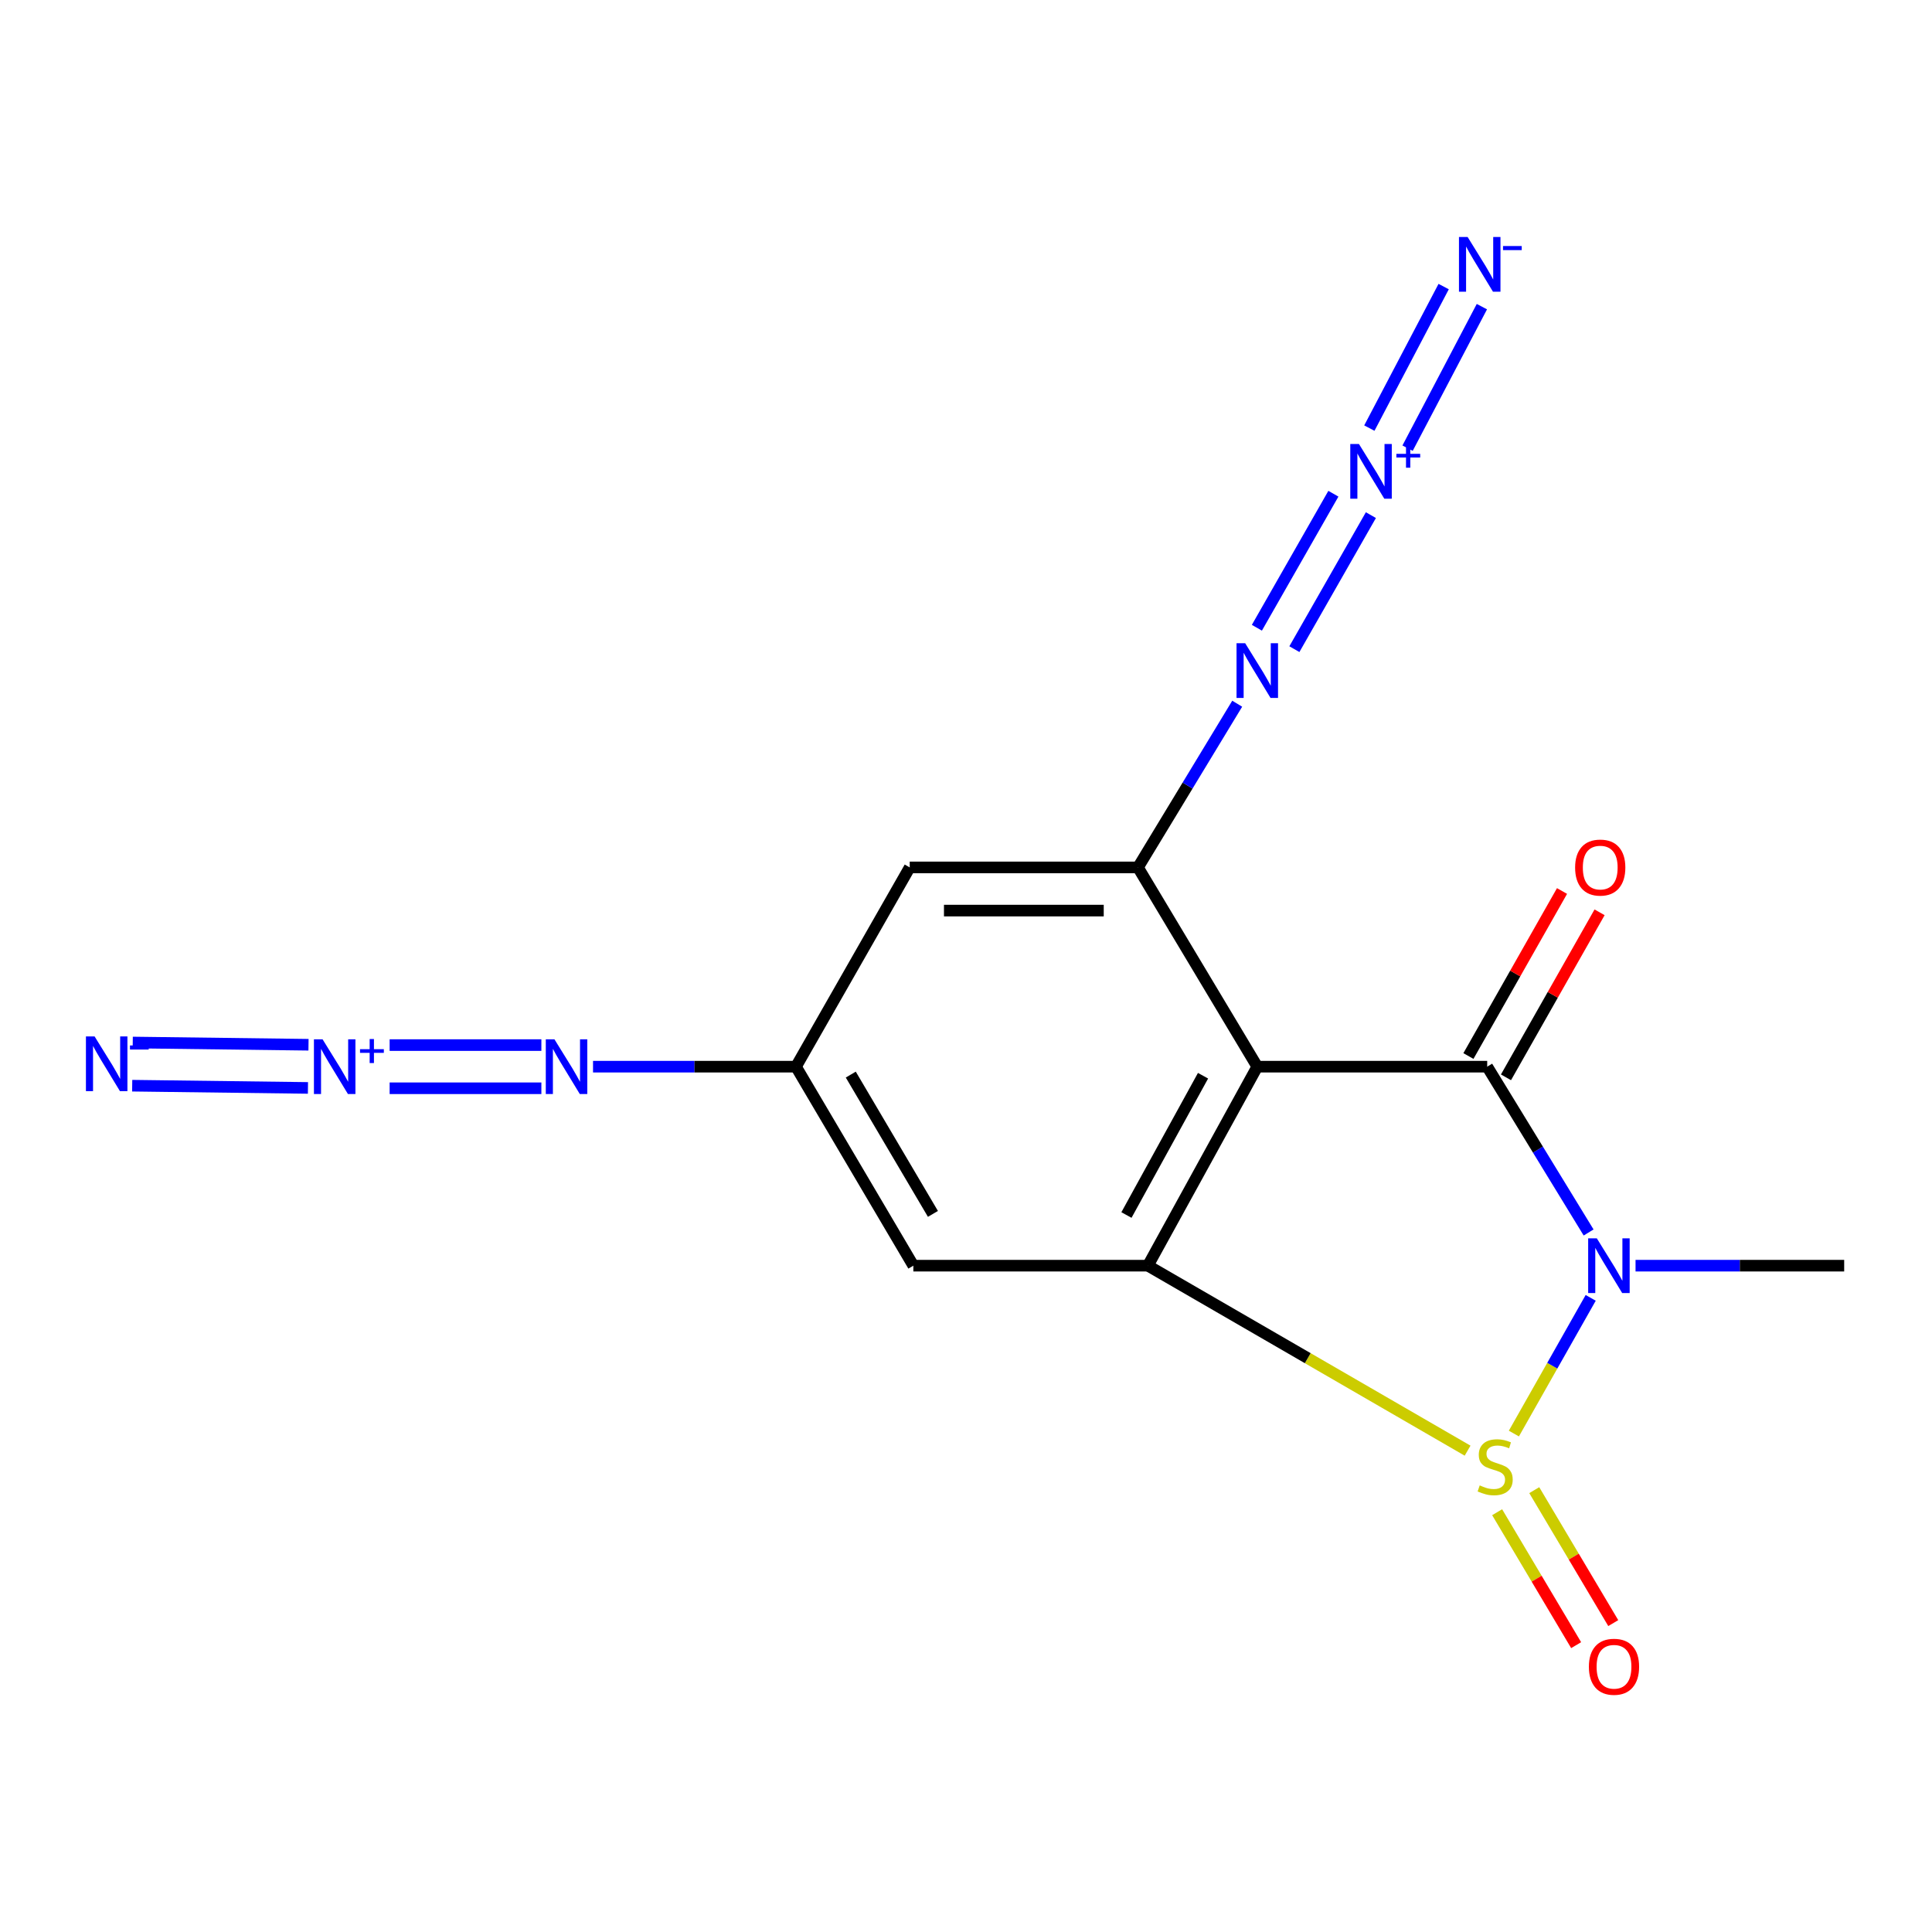 <?xml version='1.0' encoding='iso-8859-1'?>
<svg version='1.1' baseProfile='full'
              xmlns='http://www.w3.org/2000/svg'
                      xmlns:rdkit='http://www.rdkit.org/xml'
                      xmlns:xlink='http://www.w3.org/1999/xlink'
                  xml:space='preserve'
width='1000px' height='1000px' viewBox='0 0 1000 1000'>
<!-- END OF HEADER -->
<rect style='opacity:1.0;fill:#FFFFFF;stroke:none' width='1000' height='1000' x='0' y='0'> </rect>
<path class='bond-0' d='M 783.579,742.011 L 803.461,706.889' style='fill:none;fill-rule:evenodd;stroke:#CCCC00;stroke-width:6px;stroke-linecap:butt;stroke-linejoin:miter;stroke-opacity:1' />
<path class='bond-0' d='M 803.461,706.889 L 823.342,671.768' style='fill:none;fill-rule:evenodd;stroke:#0000FF;stroke-width:6px;stroke-linecap:butt;stroke-linejoin:miter;stroke-opacity:1' />
<path class='bond-3' d='M 759.623,750.861 L 676.881,702.986' style='fill:none;fill-rule:evenodd;stroke:#CCCC00;stroke-width:6px;stroke-linecap:butt;stroke-linejoin:miter;stroke-opacity:1' />
<path class='bond-3' d='M 676.881,702.986 L 594.139,655.111' style='fill:none;fill-rule:evenodd;stroke:#000000;stroke-width:6px;stroke-linecap:butt;stroke-linejoin:miter;stroke-opacity:1' />
<path class='bond-12' d='M 774.92,782.717 L 795.364,817.123' style='fill:none;fill-rule:evenodd;stroke:#CCCC00;stroke-width:6px;stroke-linecap:butt;stroke-linejoin:miter;stroke-opacity:1' />
<path class='bond-12' d='M 795.364,817.123 L 815.808,851.528' style='fill:none;fill-rule:evenodd;stroke:#FF0000;stroke-width:6px;stroke-linecap:butt;stroke-linejoin:miter;stroke-opacity:1' />
<path class='bond-12' d='M 794.132,771.301 L 814.576,805.706' style='fill:none;fill-rule:evenodd;stroke:#CCCC00;stroke-width:6px;stroke-linecap:butt;stroke-linejoin:miter;stroke-opacity:1' />
<path class='bond-12' d='M 814.576,805.706 L 835.021,840.112' style='fill:none;fill-rule:evenodd;stroke:#FF0000;stroke-width:6px;stroke-linecap:butt;stroke-linejoin:miter;stroke-opacity:1' />
<path class='bond-1' d='M 822.264,637.933 L 796.019,595.021' style='fill:none;fill-rule:evenodd;stroke:#0000FF;stroke-width:6px;stroke-linecap:butt;stroke-linejoin:miter;stroke-opacity:1' />
<path class='bond-1' d='M 796.019,595.021 L 769.773,552.11' style='fill:none;fill-rule:evenodd;stroke:#000000;stroke-width:6px;stroke-linecap:butt;stroke-linejoin:miter;stroke-opacity:1' />
<path class='bond-16' d='M 846.555,655.111 L 900.55,655.111' style='fill:none;fill-rule:evenodd;stroke:#0000FF;stroke-width:6px;stroke-linecap:butt;stroke-linejoin:miter;stroke-opacity:1' />
<path class='bond-16' d='M 900.55,655.111 L 954.545,655.111' style='fill:none;fill-rule:evenodd;stroke:#000000;stroke-width:6px;stroke-linecap:butt;stroke-linejoin:miter;stroke-opacity:1' />
<path class='bond-14' d='M 779.493,557.623 L 803.717,514.916' style='fill:none;fill-rule:evenodd;stroke:#000000;stroke-width:6px;stroke-linecap:butt;stroke-linejoin:miter;stroke-opacity:1' />
<path class='bond-14' d='M 803.717,514.916 L 827.942,472.209' style='fill:none;fill-rule:evenodd;stroke:#FF0000;stroke-width:6px;stroke-linecap:butt;stroke-linejoin:miter;stroke-opacity:1' />
<path class='bond-14' d='M 760.054,546.596 L 784.278,503.89' style='fill:none;fill-rule:evenodd;stroke:#000000;stroke-width:6px;stroke-linecap:butt;stroke-linejoin:miter;stroke-opacity:1' />
<path class='bond-14' d='M 784.278,503.89 L 808.503,461.183' style='fill:none;fill-rule:evenodd;stroke:#FF0000;stroke-width:6px;stroke-linecap:butt;stroke-linejoin:miter;stroke-opacity:1' />
<path class='bond-17' d='M 769.773,552.11 L 650.767,552.11' style='fill:none;fill-rule:evenodd;stroke:#000000;stroke-width:6px;stroke-linecap:butt;stroke-linejoin:miter;stroke-opacity:1' />
<path class='bond-2' d='M 650.767,552.11 L 594.139,655.111' style='fill:none;fill-rule:evenodd;stroke:#000000;stroke-width:6px;stroke-linecap:butt;stroke-linejoin:miter;stroke-opacity:1' />
<path class='bond-2' d='M 622.689,556.793 L 583.049,628.894' style='fill:none;fill-rule:evenodd;stroke:#000000;stroke-width:6px;stroke-linecap:butt;stroke-linejoin:miter;stroke-opacity:1' />
<path class='bond-4' d='M 650.767,552.11 L 589.011,448.971' style='fill:none;fill-rule:evenodd;stroke:#000000;stroke-width:6px;stroke-linecap:butt;stroke-linejoin:miter;stroke-opacity:1' />
<path class='bond-10' d='M 594.139,655.111 L 472.749,655.111' style='fill:none;fill-rule:evenodd;stroke:#000000;stroke-width:6px;stroke-linecap:butt;stroke-linejoin:miter;stroke-opacity:1' />
<path class='bond-9' d='M 589.011,448.971 L 614.694,406.605' style='fill:none;fill-rule:evenodd;stroke:#000000;stroke-width:6px;stroke-linecap:butt;stroke-linejoin:miter;stroke-opacity:1' />
<path class='bond-9' d='M 614.694,406.605 L 640.378,364.238' style='fill:none;fill-rule:evenodd;stroke:#0000FF;stroke-width:6px;stroke-linecap:butt;stroke-linejoin:miter;stroke-opacity:1' />
<path class='bond-18' d='M 589.011,448.971 L 470.874,448.971' style='fill:none;fill-rule:evenodd;stroke:#000000;stroke-width:6px;stroke-linecap:butt;stroke-linejoin:miter;stroke-opacity:1' />
<path class='bond-18' d='M 571.29,471.32 L 488.595,471.32' style='fill:none;fill-rule:evenodd;stroke:#000000;stroke-width:6px;stroke-linecap:butt;stroke-linejoin:miter;stroke-opacity:1' />
<path class='bond-5' d='M 690.161,255.55 L 650.559,324.924' style='fill:none;fill-rule:evenodd;stroke:#0000FF;stroke-width:6px;stroke-linecap:butt;stroke-linejoin:miter;stroke-opacity:1' />
<path class='bond-5' d='M 709.57,266.63 L 669.968,336.003' style='fill:none;fill-rule:evenodd;stroke:#0000FF;stroke-width:6px;stroke-linecap:butt;stroke-linejoin:miter;stroke-opacity:1' />
<path class='bond-8' d='M 728.56,231.971 L 767.024,158.72' style='fill:none;fill-rule:evenodd;stroke:#0000FF;stroke-width:6px;stroke-linecap:butt;stroke-linejoin:miter;stroke-opacity:1' />
<path class='bond-8' d='M 708.774,221.581 L 747.237,148.33' style='fill:none;fill-rule:evenodd;stroke:#0000FF;stroke-width:6px;stroke-linecap:butt;stroke-linejoin:miter;stroke-opacity:1' />
<path class='bond-6' d='M 201.675,563.284 L 280.212,563.284' style='fill:none;fill-rule:evenodd;stroke:#0000FF;stroke-width:6px;stroke-linecap:butt;stroke-linejoin:miter;stroke-opacity:1' />
<path class='bond-6' d='M 201.675,540.935 L 280.212,540.935' style='fill:none;fill-rule:evenodd;stroke:#0000FF;stroke-width:6px;stroke-linecap:butt;stroke-linejoin:miter;stroke-opacity:1' />
<path class='bond-7' d='M 159.681,540.762 L 68.708,539.604' style='fill:none;fill-rule:evenodd;stroke:#0000FF;stroke-width:6px;stroke-linecap:butt;stroke-linejoin:miter;stroke-opacity:1' />
<path class='bond-7' d='M 159.397,563.109 L 68.423,561.951' style='fill:none;fill-rule:evenodd;stroke:#0000FF;stroke-width:6px;stroke-linecap:butt;stroke-linejoin:miter;stroke-opacity:1' />
<path class='bond-15' d='M 472.749,655.111 L 411.998,552.11' style='fill:none;fill-rule:evenodd;stroke:#000000;stroke-width:6px;stroke-linecap:butt;stroke-linejoin:miter;stroke-opacity:1' />
<path class='bond-15' d='M 482.886,628.308 L 440.361,556.206' style='fill:none;fill-rule:evenodd;stroke:#000000;stroke-width:6px;stroke-linecap:butt;stroke-linejoin:miter;stroke-opacity:1' />
<path class='bond-11' d='M 470.874,448.971 L 411.998,552.11' style='fill:none;fill-rule:evenodd;stroke:#000000;stroke-width:6px;stroke-linecap:butt;stroke-linejoin:miter;stroke-opacity:1' />
<path class='bond-13' d='M 306.95,552.11 L 359.474,552.11' style='fill:none;fill-rule:evenodd;stroke:#0000FF;stroke-width:6px;stroke-linecap:butt;stroke-linejoin:miter;stroke-opacity:1' />
<path class='bond-13' d='M 359.474,552.11 L 411.998,552.11' style='fill:none;fill-rule:evenodd;stroke:#000000;stroke-width:6px;stroke-linecap:butt;stroke-linejoin:miter;stroke-opacity:1' />
<path  class='atom-0' d='M 765.895 768.839
Q 766.215 768.959, 767.535 769.519
Q 768.855 770.079, 770.295 770.439
Q 771.775 770.759, 773.215 770.759
Q 775.895 770.759, 777.455 769.479
Q 779.015 768.159, 779.015 765.879
Q 779.015 764.319, 778.215 763.359
Q 777.455 762.399, 776.255 761.879
Q 775.055 761.359, 773.055 760.759
Q 770.535 759.999, 769.015 759.279
Q 767.535 758.559, 766.455 757.039
Q 765.415 755.519, 765.415 752.959
Q 765.415 749.399, 767.815 747.199
Q 770.255 744.999, 775.055 744.999
Q 778.335 744.999, 782.055 746.559
L 781.135 749.639
Q 777.735 748.239, 775.175 748.239
Q 772.415 748.239, 770.895 749.399
Q 769.375 750.519, 769.415 752.479
Q 769.415 753.999, 770.175 754.919
Q 770.975 755.839, 772.095 756.359
Q 773.255 756.879, 775.175 757.479
Q 777.735 758.279, 779.255 759.079
Q 780.775 759.879, 781.855 761.519
Q 782.975 763.119, 782.975 765.879
Q 782.975 769.799, 780.335 771.919
Q 777.735 773.999, 773.375 773.999
Q 770.855 773.999, 768.935 773.439
Q 767.055 772.919, 764.815 771.999
L 765.895 768.839
' fill='#CCCC00'/>
<path  class='atom-1' d='M 826.511 640.951
L 835.791 655.951
Q 836.711 657.431, 838.191 660.111
Q 839.671 662.791, 839.751 662.951
L 839.751 640.951
L 843.511 640.951
L 843.511 669.271
L 839.631 669.271
L 829.671 652.871
Q 828.511 650.951, 827.271 648.751
Q 826.071 646.551, 825.711 645.871
L 825.711 669.271
L 822.031 669.271
L 822.031 640.951
L 826.511 640.951
' fill='#0000FF'/>
<path  class='atom-6' d='M 703.383 229.801
L 712.663 244.801
Q 713.583 246.281, 715.063 248.961
Q 716.543 251.641, 716.623 251.801
L 716.623 229.801
L 720.383 229.801
L 720.383 258.121
L 716.503 258.121
L 706.543 241.721
Q 705.383 239.801, 704.143 237.601
Q 702.943 235.401, 702.583 234.721
L 702.583 258.121
L 698.903 258.121
L 698.903 229.801
L 703.383 229.801
' fill='#0000FF'/>
<path  class='atom-6' d='M 722.759 234.906
L 727.749 234.906
L 727.749 229.652
L 729.966 229.652
L 729.966 234.906
L 735.088 234.906
L 735.088 236.807
L 729.966 236.807
L 729.966 242.087
L 727.749 242.087
L 727.749 236.807
L 722.759 236.807
L 722.759 234.906
' fill='#0000FF'/>
<path  class='atom-7' d='M 166.97 537.95
L 176.25 552.95
Q 177.17 554.43, 178.65 557.11
Q 180.13 559.79, 180.21 559.95
L 180.21 537.95
L 183.97 537.95
L 183.97 566.27
L 180.09 566.27
L 170.13 549.87
Q 168.97 547.95, 167.73 545.75
Q 166.53 543.55, 166.17 542.87
L 166.17 566.27
L 162.49 566.27
L 162.49 537.95
L 166.97 537.95
' fill='#0000FF'/>
<path  class='atom-7' d='M 186.346 543.054
L 191.335 543.054
L 191.335 537.801
L 193.553 537.801
L 193.553 543.054
L 198.674 543.054
L 198.674 544.955
L 193.553 544.955
L 193.553 550.235
L 191.335 550.235
L 191.335 544.955
L 186.346 544.955
L 186.346 543.054
' fill='#0000FF'/>
<path  class='atom-8' d='M 48.957 536.447
L 58.237 551.447
Q 59.157 552.927, 60.637 555.607
Q 62.117 558.287, 62.197 558.447
L 62.197 536.447
L 65.957 536.447
L 65.957 564.767
L 62.077 564.767
L 52.117 548.367
Q 50.957 546.447, 49.717 544.247
Q 48.517 542.047, 48.157 541.367
L 48.157 564.767
L 44.477 564.767
L 44.477 536.447
L 48.957 536.447
' fill='#0000FF'/>
<path  class='atom-8' d='M 67.277 541.13
L 76.966 541.13
L 76.966 543.242
L 67.277 543.242
L 67.277 541.13
' fill='#0000FF'/>
<path  class='atom-9' d='M 759.639 122.665
L 768.919 137.665
Q 769.839 139.145, 771.319 141.825
Q 772.799 144.505, 772.879 144.665
L 772.879 122.665
L 776.639 122.665
L 776.639 150.985
L 772.759 150.985
L 762.799 134.585
Q 761.639 132.665, 760.399 130.465
Q 759.199 128.265, 758.839 127.585
L 758.839 150.985
L 755.159 150.985
L 755.159 122.665
L 759.639 122.665
' fill='#0000FF'/>
<path  class='atom-9' d='M 777.959 127.347
L 787.648 127.347
L 787.648 129.459
L 777.959 129.459
L 777.959 127.347
' fill='#0000FF'/>
<path  class='atom-10' d='M 644.507 332.939
L 653.787 347.939
Q 654.707 349.419, 656.187 352.099
Q 657.667 354.779, 657.747 354.939
L 657.747 332.939
L 661.507 332.939
L 661.507 361.259
L 657.627 361.259
L 647.667 344.859
Q 646.507 342.939, 645.267 340.739
Q 644.067 338.539, 643.707 337.859
L 643.707 361.259
L 640.027 361.259
L 640.027 332.939
L 644.507 332.939
' fill='#0000FF'/>
<path  class='atom-13' d='M 822.403 862.71
Q 822.403 855.91, 825.763 852.11
Q 829.123 848.31, 835.403 848.31
Q 841.683 848.31, 845.043 852.11
Q 848.403 855.91, 848.403 862.71
Q 848.403 869.59, 845.003 873.51
Q 841.603 877.39, 835.403 877.39
Q 829.163 877.39, 825.763 873.51
Q 822.403 869.63, 822.403 862.71
M 835.403 874.19
Q 839.723 874.19, 842.043 871.31
Q 844.403 868.39, 844.403 862.71
Q 844.403 857.15, 842.043 854.35
Q 839.723 851.51, 835.403 851.51
Q 831.083 851.51, 828.723 854.31
Q 826.403 857.11, 826.403 862.71
Q 826.403 868.43, 828.723 871.31
Q 831.083 874.19, 835.403 874.19
' fill='#FF0000'/>
<path  class='atom-14' d='M 286.981 537.95
L 296.261 552.95
Q 297.181 554.43, 298.661 557.11
Q 300.141 559.79, 300.221 559.95
L 300.221 537.95
L 303.981 537.95
L 303.981 566.27
L 300.101 566.27
L 290.141 549.87
Q 288.981 547.95, 287.741 545.75
Q 286.541 543.55, 286.181 542.87
L 286.181 566.27
L 282.501 566.27
L 282.501 537.95
L 286.981 537.95
' fill='#0000FF'/>
<path  class='atom-15' d='M 815.276 449.051
Q 815.276 442.251, 818.636 438.451
Q 821.996 434.651, 828.276 434.651
Q 834.556 434.651, 837.916 438.451
Q 841.276 442.251, 841.276 449.051
Q 841.276 455.931, 837.876 459.851
Q 834.476 463.731, 828.276 463.731
Q 822.036 463.731, 818.636 459.851
Q 815.276 455.971, 815.276 449.051
M 828.276 460.531
Q 832.596 460.531, 834.916 457.651
Q 837.276 454.731, 837.276 449.051
Q 837.276 443.491, 834.916 440.691
Q 832.596 437.851, 828.276 437.851
Q 823.956 437.851, 821.596 440.651
Q 819.276 443.451, 819.276 449.051
Q 819.276 454.771, 821.596 457.651
Q 823.956 460.531, 828.276 460.531
' fill='#FF0000'/>
</svg>
